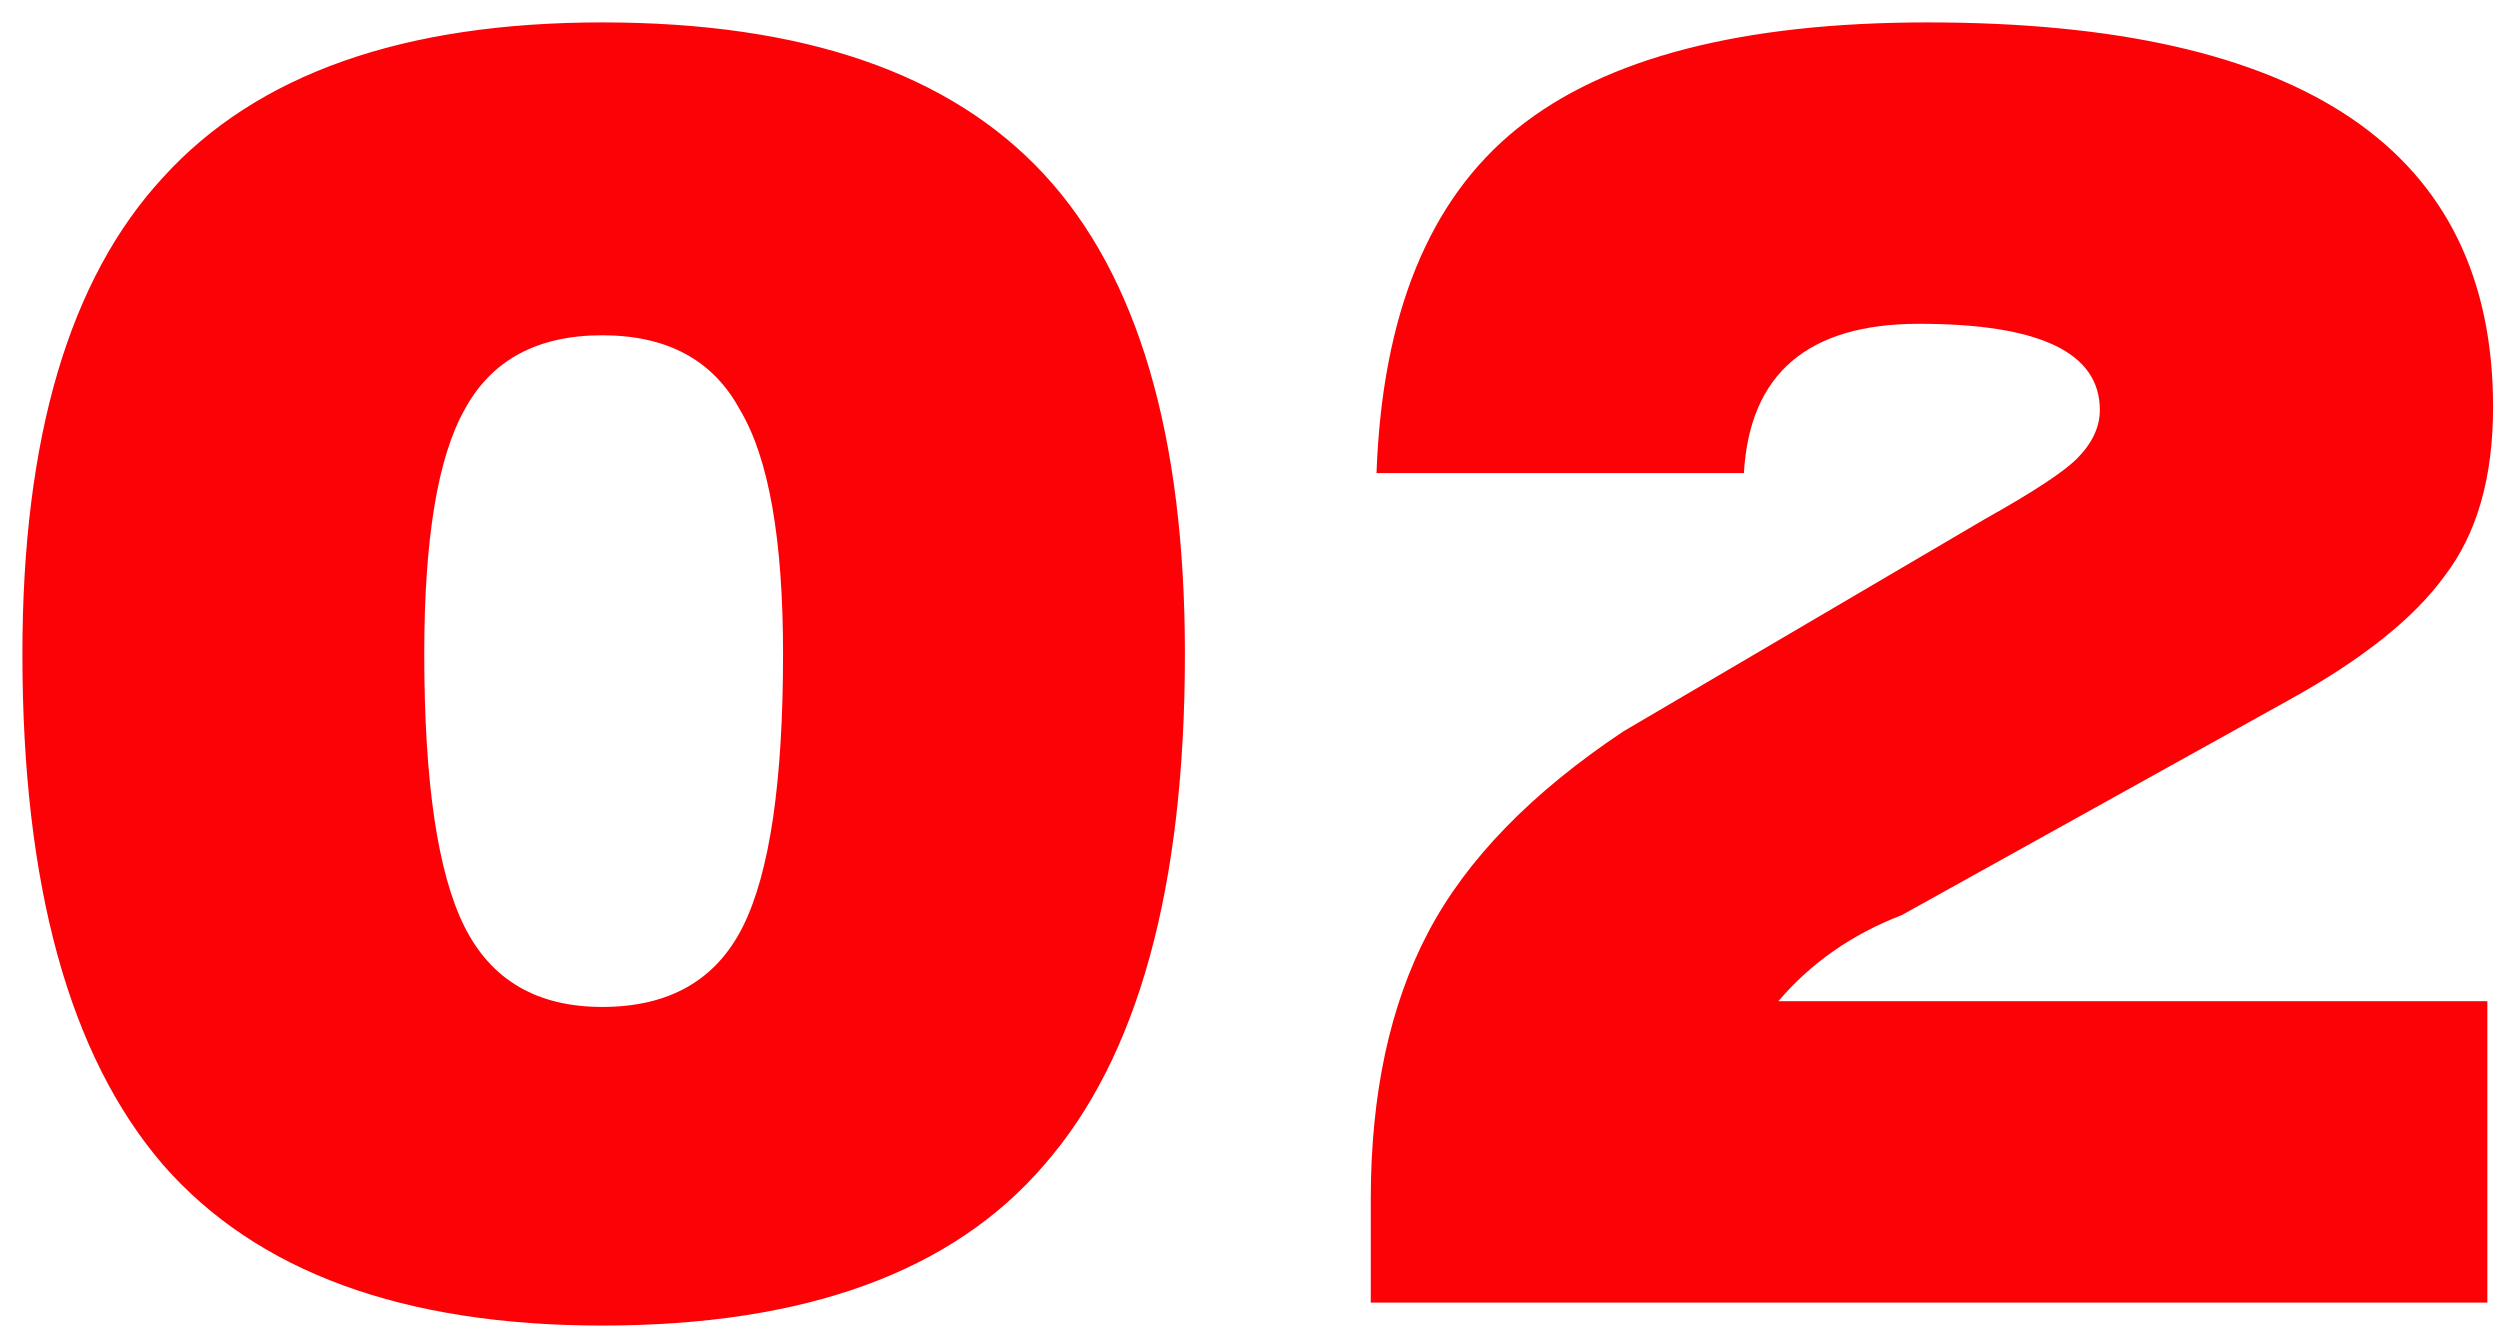 <?xml version="1.0" encoding="UTF-8"?> <svg xmlns="http://www.w3.org/2000/svg" width="108" height="58" viewBox="0 0 108 58" fill="none"> <path d="M26.016 57.264C17.419 57.264 11.095 54.949 7.044 50.32C2.993 45.608 0.968 38.251 0.968 28.248C0.968 18.907 2.993 12.045 7.044 7.664C11.095 3.2 17.419 0.968 26.016 0.968C34.696 0.968 41.061 3.159 45.112 7.54C49.163 11.921 51.188 18.824 51.188 28.248C51.188 38.333 49.163 45.691 45.112 50.32C41.144 54.949 34.779 57.264 26.016 57.264ZM26.016 43.5C28.909 43.5 30.935 42.343 32.092 40.028C33.249 37.713 33.828 33.787 33.828 28.248C33.828 23.288 33.208 19.775 31.968 17.708C30.811 15.559 28.827 14.484 26.016 14.484C23.205 14.484 21.221 15.559 20.064 17.708C18.907 19.775 18.328 23.288 18.328 28.248C18.328 33.787 18.907 37.713 20.064 40.028C21.221 42.343 23.205 43.5 26.016 43.5ZM107.453 56.272H59.217V51.808C59.217 47.261 60.044 43.417 61.697 40.276C63.35 37.135 66.161 34.241 70.129 31.596L85.753 22.42C87.82 21.263 89.142 20.395 89.721 19.816C90.382 19.155 90.713 18.452 90.713 17.708C90.713 15.228 88.109 13.988 82.901 13.988C78.106 13.988 75.585 16.137 75.337 20.436H59.465C59.713 13.575 61.738 8.615 65.541 5.556C69.344 2.497 75.254 0.968 83.273 0.968C99.558 0.968 107.701 6.507 107.701 17.584C107.701 20.643 106.998 23.081 105.593 24.9C104.27 26.719 102.038 28.496 98.897 30.232L82.157 39.532C80.008 40.359 78.23 41.599 76.825 43.252H107.453V56.272Z" fill="#FC0105"></path> </svg> 